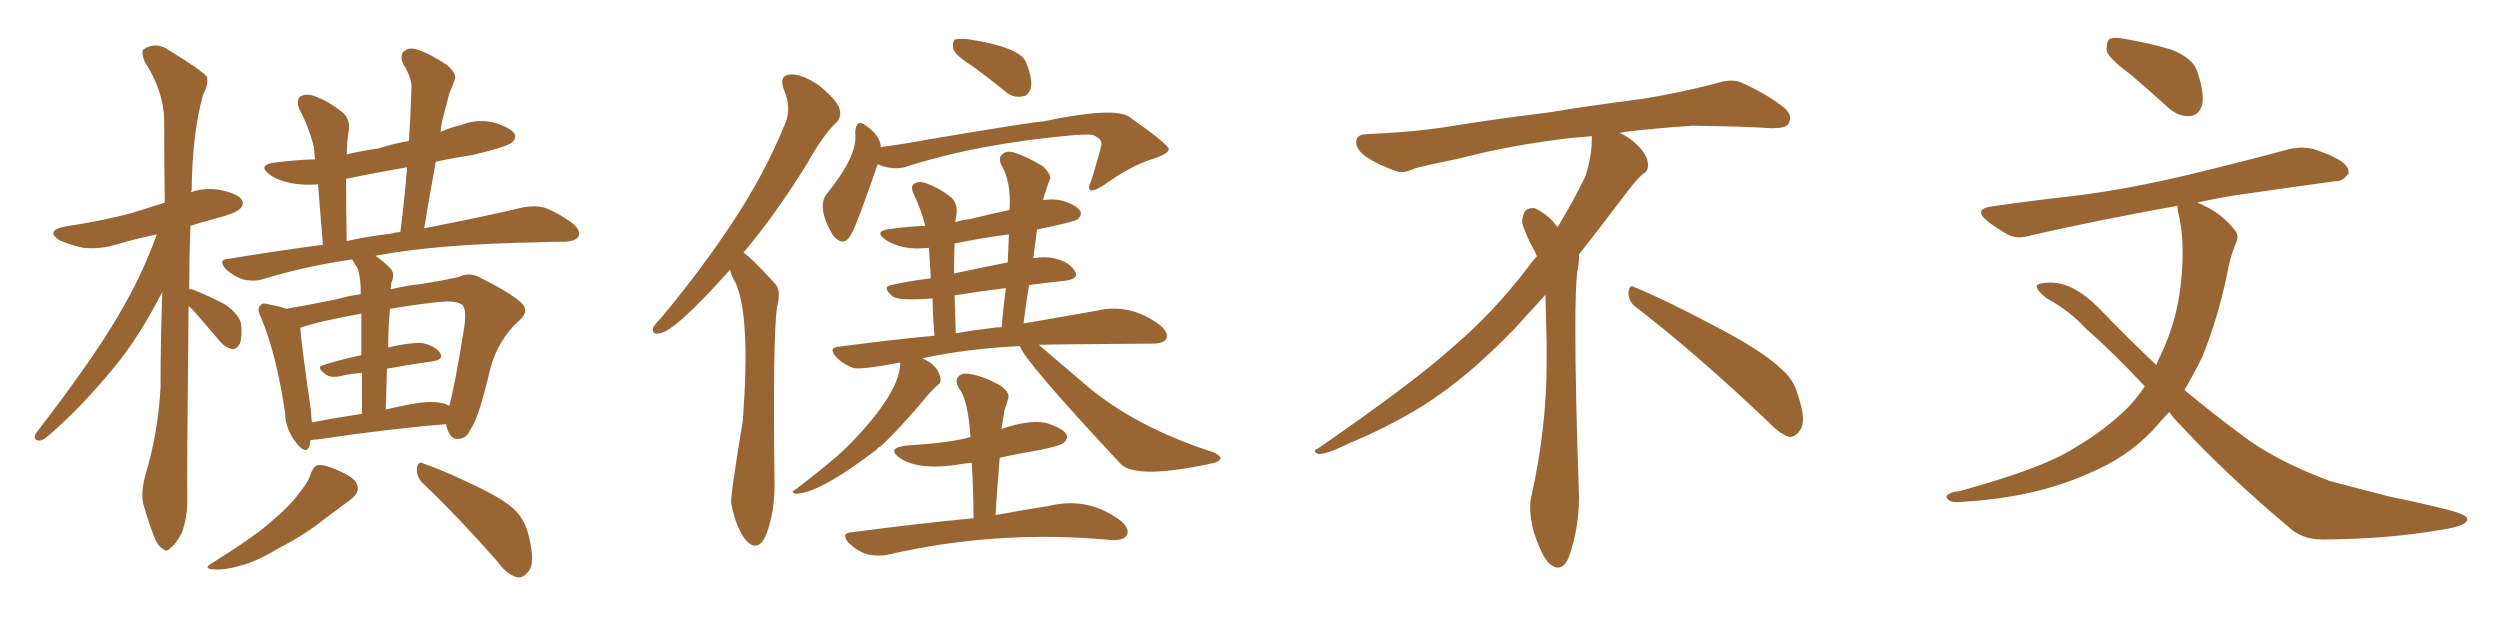 <svg xmlns="http://www.w3.org/2000/svg" xmlns:xlink="http://www.w3.org/1999/xlink" width="600" height="150"><path fill="#996633" padding="10" d="M45.26 73.39L45.26 73.39Q44.82 114.11 44.97 119.82L44.97 119.82Q44.97 124.22 43.65 127.88L43.65 127.88Q42.04 130.81 41.02 131.40L41.02 131.40Q39.99 132.71 39.11 131.69L39.11 131.69Q37.94 131.25 36.91 128.61L36.91 128.61Q35.60 125.24 34.72 122.02L34.72 122.02Q33.54 119.09 34.86 114.11L34.86 114.11Q37.94 104.00 38.53 93.02L38.53 93.02Q38.53 81.15 38.96 70.02L38.96 70.02Q33.54 80.71 27.39 88.18L27.39 88.18Q19.04 98.29 11.57 104.59L11.57 104.59Q10.25 105.76 9.38 105.76L9.38 105.76Q7.91 105.62 8.50 104.15L8.50 104.15Q22.71 85.69 28.56 75.44L28.56 75.44Q33.98 66.36 37.65 56.25L37.65 56.25Q32.67 57.28 28.27 58.59L28.27 58.59Q24.02 59.91 19.92 59.47L19.92 59.47Q16.70 58.74 14.36 57.71L14.36 57.71Q10.69 55.37 15.67 54.35L15.67 54.35Q24.46 53.03 31.64 51.12L31.64 51.12Q35.45 49.95 39.55 48.63L39.55 48.63Q39.40 38.09 39.40 28.71L39.40 28.71Q39.26 21.83 34.72 14.79L34.72 14.79Q33.84 12.45 34.42 11.87L34.42 11.87Q37.50 9.81 40.72 12.16L40.72 12.16Q48.63 16.99 49.66 18.46L49.66 18.46Q50.10 20.36 48.78 22.56L48.78 22.56Q46.14 31.93 46.00 45.70L46.00 45.70Q45.85 46.00 45.85 46.14L45.85 46.14Q49.07 44.97 52.73 45.56L52.73 45.56Q56.98 46.44 58.01 47.90L58.01 47.90Q58.74 49.22 57.42 50.24L57.42 50.24Q56.69 51.12 51.27 52.59L51.27 52.59Q48.34 53.32 45.70 54.20L45.70 54.20Q45.41 62.26 45.41 69.43L45.41 69.43Q46.00 69.29 46.88 69.73L46.88 69.73Q50.83 71.34 54.05 73.10L54.05 73.10Q57.42 75.44 57.86 77.78L57.86 77.78Q58.15 81.01 57.57 82.47L57.57 82.47Q56.84 83.79 55.81 83.79L55.81 83.79Q54.20 83.50 52.88 82.03L52.88 82.03Q49.51 78.08 46.73 74.85L46.73 74.85Q45.85 73.97 45.26 73.39ZM69.14 102.83L69.14 102.83Q68.41 100.93 68.41 99.02L68.41 99.02Q66.36 85.11 62.70 76.32L62.70 76.32Q61.52 74.12 62.55 73.24L62.55 73.24Q62.99 72.51 64.75 73.10L64.75 73.10Q67.24 73.54 68.70 74.12L68.70 74.12Q73.83 73.24 81.01 71.78L81.01 71.78Q83.50 71.04 86.57 70.61L86.57 70.61Q86.57 69.58 86.57 69.14L86.57 69.14Q86.43 66.21 85.84 64.45L85.84 64.45Q85.11 63.28 84.52 62.26L84.52 62.26Q73.39 63.87 63.28 66.94L63.28 66.94Q61.23 67.68 58.45 67.09L58.45 67.09Q56.10 66.36 54.20 64.60L54.20 64.60Q52.15 62.26 54.93 62.11L54.93 62.11Q66.36 60.21 77.49 58.74L77.49 58.74Q76.76 49.66 76.32 44.24L76.32 44.24Q72.95 44.53 69.87 43.95L69.87 43.95Q66.80 43.36 64.89 42.04L64.89 42.04Q61.38 39.55 66.36 38.96L66.36 38.96Q71.04 38.38 75.59 38.23L75.59 38.23Q75.44 36.18 75.29 35.16L75.29 35.16Q74.12 30.47 71.78 26.07L71.78 26.07Q71.04 24.02 72.07 23.14L72.07 23.14Q73.39 22.41 75.29 23.00L75.29 23.00Q78.96 24.32 82.18 26.95L82.18 26.95Q84.23 28.56 83.64 31.79L83.64 31.79Q83.35 33.11 83.20 37.06L83.20 37.06Q86.87 36.18 90.97 35.60L90.97 35.60Q94.48 34.42 98.14 33.84L98.14 33.84Q98.58 27.25 98.73 21.39L98.73 21.39Q99.02 18.90 96.68 15.23L96.68 15.23Q95.95 13.18 96.97 12.30L96.97 12.30Q98.14 11.28 100.05 11.87L100.05 11.87Q103.27 12.89 107.37 15.67L107.37 15.67Q109.72 17.72 109.13 19.19L109.13 19.19Q108.69 20.51 107.81 22.41L107.81 22.41Q107.23 24.90 106.35 28.13L106.35 28.13Q105.91 29.74 105.76 31.64L105.76 31.64Q107.96 30.62 110.60 30.03L110.60 30.03Q114.55 28.42 118.65 29.44L118.65 29.44Q122.46 30.62 123.49 32.08L123.49 32.08Q124.07 33.25 122.75 34.28L122.75 34.28Q121.44 35.30 113.38 37.21L113.38 37.21Q108.54 37.94 104.59 38.82L104.59 38.82Q103.13 46.73 101.81 54.79L101.81 54.79Q116.16 52.00 125.39 49.80L125.39 49.80Q128.17 49.22 130.52 49.80L130.52 49.80Q133.59 50.83 137.26 53.47L137.26 53.47Q139.45 55.22 138.87 56.69L138.87 56.69Q138.28 57.86 135.64 58.01L135.64 58.01Q132.42 58.01 129.20 58.15L129.20 58.15Q104.74 58.59 90.09 61.38L90.09 61.38Q91.85 62.55 93.60 64.31L93.60 64.31Q94.92 65.63 93.90 67.97L93.90 67.97Q93.90 68.55 93.75 69.43L93.75 69.43Q97.41 68.55 101.37 68.12L101.37 68.12Q106.05 67.38 110.01 66.50L110.01 66.50Q112.65 65.19 115.28 66.65L115.28 66.65Q122.31 70.17 124.95 72.51L124.95 72.51Q127.29 74.56 124.66 76.90L124.66 76.90Q119.53 81.45 117.63 88.62L117.63 88.62Q114.84 100.63 112.94 102.98L112.94 102.98Q112.06 105.18 110.16 105.32L110.16 105.32Q108.40 105.62 107.52 103.42L107.52 103.42Q107.08 102.39 107.08 101.81L107.08 101.81Q93.90 102.83 76.17 105.47L76.17 105.47Q75.44 105.47 74.56 105.62L74.56 105.62Q74.41 106.49 74.27 107.08L74.27 107.08Q73.39 109.28 71.04 106.20L71.04 106.20Q70.02 104.88 69.58 103.86L69.58 103.86Q69.14 102.98 69.14 102.83ZM105.76 96.68L105.76 96.68Q106.93 96.83 107.81 97.41L107.81 97.41Q109.13 92.87 111.47 78.22L111.47 78.22Q112.06 73.54 110.60 72.95L110.60 72.95Q109.13 72.07 105.03 72.51L105.03 72.51Q98.58 73.24 93.60 74.12L93.60 74.12Q93.16 78.52 93.16 83.50L93.16 83.50Q93.16 83.35 93.31 83.35L93.31 83.35Q98.44 82.18 101.22 82.32L101.22 82.32Q104.30 82.91 105.62 84.67L105.62 84.67Q106.64 86.28 103.86 86.72L103.86 86.72Q98.58 87.45 92.87 88.48L92.87 88.48Q92.72 93.02 92.58 98.29L92.58 98.29Q94.92 97.71 97.27 97.27L97.27 97.27Q102.69 96.09 105.76 96.68ZM74.85 101.37L74.85 101.37Q80.13 100.34 86.87 99.32L86.87 99.32Q86.87 93.60 86.87 89.50L86.87 89.50Q84.23 89.65 81.88 90.23L81.88 90.23Q79.39 90.82 78.08 89.79L78.08 89.79Q75.73 88.04 77.64 87.60L77.64 87.60Q81.74 86.28 86.72 85.25L86.72 85.25Q86.72 78.96 86.72 75.29L86.72 75.29Q77.34 76.90 72.07 78.66L72.07 78.66Q72.36 82.91 74.56 98.00L74.56 98.00Q74.71 99.90 74.85 101.37ZM93.75 56.10L93.75 56.10Q94.78 55.81 96.09 55.66L96.09 55.66Q97.12 47.61 97.71 40.14L97.71 40.14Q90.09 41.46 83.06 42.92L83.06 42.92Q83.06 48.93 83.20 57.86L83.20 57.86Q88.33 56.69 93.75 56.10ZM74.71 113.38L74.71 113.38Q75.44 111.62 76.46 111.62L76.46 111.62Q78.22 111.47 82.18 113.38L82.18 113.38Q85.69 114.99 85.84 116.89L85.84 116.89Q86.13 118.36 84.23 119.82L84.23 119.82Q82.32 121.29 77.93 124.51L77.93 124.51Q73.24 128.32 66.94 131.54L66.94 131.54Q61.67 134.77 57.57 135.79L57.57 135.79Q53.91 136.82 52.00 136.67L52.00 136.67Q48.05 136.67 51.27 134.91L51.27 134.91Q61.96 128.17 65.19 125.10L65.19 125.10Q69.43 121.58 71.78 118.36L71.78 118.36Q74.12 115.58 74.71 113.38ZM101.66 116.16L101.66 116.16L101.66 116.16Q99.90 114.55 100.05 112.35L100.05 112.35Q100.34 110.45 101.81 111.33L101.81 111.33Q106.20 112.79 113.82 116.46L113.82 116.46Q120.70 119.68 123.49 122.31L123.49 122.31Q125.98 124.80 126.86 128.47L126.86 128.47Q128.61 135.35 126.71 137.26L126.71 137.26Q125.54 138.72 124.22 138.57L124.22 138.57Q121.73 137.99 119.38 134.77L119.38 134.77Q109.72 123.78 101.66 116.16ZM175.20 64.75L175.20 64.75Q162.01 79.54 158.35 79.98L158.35 79.98Q156.30 80.42 156.74 78.66L156.74 78.66Q157.18 77.78 158.64 76.32L158.64 76.32Q168.75 64.16 175.93 53.17L175.93 53.17Q183.54 41.75 188.53 29.44L188.53 29.44Q189.99 25.78 188.09 21.39L188.09 21.39Q186.91 18.02 189.70 17.87L189.70 17.87Q192.48 17.72 196.58 20.51L196.58 20.51Q200.83 24.02 201.42 25.93L201.42 25.93Q202.15 27.98 200.68 29.44L200.68 29.44Q197.46 32.52 193.80 39.11L193.80 39.11Q185.89 51.86 178.42 60.64L178.42 60.64Q180.03 61.52 186.18 68.26L186.18 68.26Q187.50 69.87 186.47 73.83L186.47 73.83Q185.45 81.45 185.89 115.72L185.89 115.72Q186.04 122.61 183.84 128.47L183.84 128.47Q182.08 132.42 179.44 130.08L179.44 130.08Q176.81 127.44 175.49 120.85L175.49 120.85Q175.20 119.53 178.27 100.93L178.27 100.93Q180.18 75.88 176.51 67.82L176.51 67.82Q175.63 66.50 175.20 64.75ZM233.50 15.97L233.50 15.97Q229.39 13.33 228.81 11.87L228.81 11.87Q228.52 10.11 229.10 9.52L229.10 9.52Q229.83 9.23 232.18 9.38L232.18 9.38Q244.78 11.28 246.24 14.94L246.24 14.94Q247.85 18.90 247.41 21.09L247.41 21.09Q246.83 23.00 245.36 23.14L245.36 23.14Q243.02 23.58 241.11 21.83L241.11 21.83Q237.16 18.60 233.50 15.97ZM210.64 39.40L210.64 39.40Q205.66 53.91 204.35 56.10L204.35 56.10Q202.59 59.62 199.95 56.54L199.95 56.54Q195.85 49.66 198.49 46.44L198.49 46.44Q206.10 37.06 205.22 31.79L205.22 31.79Q205.52 28.27 207.86 30.18L207.86 30.18Q211.38 32.67 211.38 35.30L211.38 35.30Q216.94 34.57 222.36 33.54L222.36 33.54Q248.44 29.15 250.34 29.15L250.34 29.15Q267.63 25.49 271.14 28.13L271.14 28.13Q280.08 34.42 280.52 35.74L280.52 35.74Q280.52 36.91 276.42 38.23L276.42 38.23Q271.29 39.84 264.99 44.38L264.99 44.38Q262.79 45.85 261.77 45.70L261.77 45.70Q260.89 45.26 261.91 43.36L261.91 43.36Q264.26 35.60 264.26 35.01L264.26 35.01Q264.84 33.40 262.21 32.37L262.21 32.37Q261.04 32.23 258.40 32.37L258.40 32.37Q234.67 34.42 217.09 40.14L217.09 40.14Q213.87 40.87 210.64 39.40ZM244.78 83.06L244.78 83.06Q232.32 83.64 221.34 85.99L221.34 85.99Q225.15 87.60 225.73 90.82L225.73 90.82Q225.88 91.99 224.85 92.58L224.85 92.58Q224.27 93.16 223.24 94.19L223.24 94.19Q215.77 103.13 211.23 107.23L211.23 107.23Q210.64 107.37 210.50 107.81L210.50 107.81Q196.58 118.51 190.87 118.51L190.87 118.51Q189.70 118.07 190.72 117.63L190.72 117.63Q199.80 110.74 203.47 107.08L203.47 107.08Q203.76 106.64 203.91 106.64L203.91 106.64Q216.06 94.19 216.06 87.01L216.06 87.01Q206.84 88.77 204.93 88.33L204.93 88.33Q202.59 87.60 200.68 85.69L200.68 85.69Q198.63 83.35 201.42 83.20L201.42 83.20Q213.28 81.59 224.27 80.57L224.27 80.57Q223.83 75.29 223.83 71.63L223.83 71.63Q215.77 72.22 214.31 71.19L214.31 71.19Q211.52 68.85 213.87 68.41L213.87 68.41Q218.41 67.38 223.39 66.80L223.39 66.80Q223.10 62.26 222.95 59.47L222.95 59.47Q216.65 60.21 212.55 57.57L212.55 57.57Q209.47 55.37 213.87 54.93L213.87 54.93Q217.97 54.35 222.07 54.20L222.07 54.20Q221.04 50.24 219.29 46.58L219.29 46.58Q218.41 44.68 219.43 44.09L219.43 44.09Q220.46 43.36 222.22 43.95L222.22 43.95Q225.44 45.12 228.22 47.31L228.22 47.31Q229.98 48.93 229.54 51.71L229.54 51.71Q229.39 52.29 229.25 53.32L229.25 53.32Q231.01 52.73 232.76 52.59L232.76 52.59Q237.45 51.42 242.29 50.39L242.29 50.39Q242.72 43.65 240.38 39.70L240.38 39.70Q239.50 37.94 240.53 37.06L240.53 37.06Q241.55 36.04 243.46 36.62L243.46 36.62Q246.24 37.50 250.20 39.84L250.20 39.84Q252.54 42.04 251.95 43.07L251.95 43.07Q251.37 44.53 250.78 46.44L250.78 46.44Q250.49 47.17 250.34 48.05L250.34 48.05Q252.69 47.61 255.03 48.19L255.03 48.19Q258.40 49.22 259.28 50.68L259.28 50.68Q259.72 51.56 258.69 52.59L258.69 52.59Q257.67 53.32 248.88 55.08L248.88 55.08Q248.44 58.30 248.00 61.96L248.00 61.96Q250.93 61.52 252.83 61.96L252.83 61.96Q256.49 62.70 257.96 65.04L257.96 65.04Q259.13 66.94 255.62 67.38L255.62 67.38Q251.37 67.82 246.97 68.41L246.97 68.41Q246.24 72.80 245.65 77.64L245.65 77.64Q255.62 75.88 263.23 74.56L263.23 74.56Q271.29 72.66 278.47 78.08L278.47 78.08Q280.52 79.83 279.93 81.30L279.93 81.30Q279.20 82.47 276.56 82.47L276.56 82.47Q253.27 82.62 249.32 82.76L249.32 82.76Q255.62 88.18 261.33 93.02L261.33 93.02Q273.05 102.69 291.21 108.54L291.21 108.54Q292.97 109.42 292.97 110.01L292.97 110.01Q292.68 110.60 291.65 111.04L291.65 111.04Q273.19 115.14 269.09 111.47L269.09 111.47Q245.80 86.57 244.78 83.06ZM237.45 78.81L237.45 78.81Q238.92 78.52 240.38 78.52L240.38 78.52Q240.82 73.54 241.41 69.14L241.41 69.14Q235.40 69.87 229.10 70.90L229.10 70.90Q229.25 75 229.39 79.98L229.39 79.98Q233.50 79.25 237.45 78.81ZM241.85 62.99L241.85 62.99Q241.99 59.47 242.14 56.25L242.14 56.25Q235.40 57.13 229.10 58.45L229.10 58.45Q228.96 62.11 228.96 65.63L228.96 65.63Q235.11 64.31 241.85 62.99ZM233.64 124.37L233.64 124.37L233.64 124.37Q233.64 117.33 233.20 111.04L233.20 111.04Q231.88 111.18 231.01 111.33L231.01 111.33Q220.90 113.09 216.06 110.01L216.06 110.01Q212.55 107.52 217.53 106.93L217.53 106.93Q228.81 106.20 232.91 104.88L232.91 104.88Q232.32 95.80 230.13 93.16L230.13 93.16Q229.10 91.41 229.98 90.38L229.98 90.38Q231.01 89.36 232.91 89.79L232.91 89.79Q235.84 90.23 239.94 92.43L239.94 92.43Q242.43 94.19 241.99 95.51L241.99 95.51Q241.70 96.83 241.11 98.29L241.11 98.29Q240.82 100.05 240.38 102.83L240.38 102.83Q240.23 102.83 240.23 102.98L240.23 102.98Q247.12 100.63 251.07 101.51L251.07 101.51Q254.88 102.69 255.91 104.15L255.91 104.15Q256.49 105.32 255.18 106.35L255.18 106.35Q254.59 106.93 249.76 107.96L249.76 107.96Q244.48 108.84 239.94 109.86L239.94 109.86Q239.36 116.46 238.92 123.63L238.92 123.63Q245.95 122.31 251.66 121.44L251.66 121.44Q261.04 119.09 268.95 124.95L268.95 124.95Q271.29 127.00 270.41 128.47L270.41 128.47Q269.82 129.64 267.04 129.64L267.04 129.64Q239.50 127.00 212.99 133.15L212.99 133.15Q210.79 133.59 208.01 133.01L208.01 133.01Q205.52 132.13 203.61 130.22L203.61 130.22Q201.71 127.88 204.49 127.73L204.49 127.73Q220.02 125.68 233.64 124.37ZM392.58 73.68L392.58 73.68Q390.82 72.36 390.82 70.17L390.82 70.17Q390.97 68.70 391.70 68.70L391.70 68.70Q391.99 68.70 392.43 68.99L392.43 68.99Q399.32 71.78 411.77 78.37L411.77 78.37Q423.05 84.23 427.59 88.62L427.59 88.62Q430.37 90.97 431.40 94.48L431.40 94.48Q432.71 98.29 432.71 100.63L432.71 100.63Q432.71 102.39 431.98 103.27L431.98 103.27Q430.96 104.88 429.49 104.88L429.49 104.88Q427.15 104.15 424.51 101.37L424.51 101.37Q407.08 84.81 392.58 73.68ZM382.03 33.54L382.03 33.54L382.03 32.67Q379.25 32.96 377.05 33.11L377.05 33.11Q362.26 34.86 350.68 37.94L350.68 37.94Q341.46 39.84 339.55 40.43L339.55 40.43Q337.65 41.31 336.33 41.31L336.33 41.31Q335.74 41.31 335.30 41.16L335.30 41.16Q330.76 39.55 328.13 37.79L328.13 37.79Q325.49 36.04 325.49 34.13L325.49 34.13L325.49 33.98Q325.63 32.37 327.54 32.23L327.54 32.23Q340.43 31.64 348.93 30.18L348.93 30.18Q356.84 28.86 371.92 26.95L371.92 26.95Q379.54 25.63 394.19 23.73L394.19 23.73Q403.13 22.27 411.62 20.07L411.62 20.07Q413.82 19.34 415.43 19.34L415.43 19.34Q416.60 19.34 417.48 19.63L417.48 19.63Q423.93 22.41 428.47 26.07L428.47 26.07Q429.64 27.25 429.64 28.42L429.64 28.42Q429.64 29.00 429.20 29.74L429.20 29.74Q428.61 30.76 425.68 30.76L425.68 30.76L424.95 30.76Q418.21 30.32 406.20 30.18L406.20 30.18Q397.27 30.76 390.09 31.64L390.09 31.64Q389.21 31.79 388.77 31.93L388.77 31.93Q391.41 33.11 393.60 35.45L393.60 35.45Q395.36 37.50 395.51 39.26L395.51 39.26L395.51 39.84Q395.51 41.02 394.34 41.75L394.34 41.75Q393.02 42.77 390.67 45.85L390.67 45.85Q384.23 54.35 378.96 61.08L378.96 61.08L378.96 61.82Q378.96 63.28 378.52 65.33L378.52 65.33Q378.08 69.43 378.08 79.25L378.08 79.25Q378.08 93.46 378.96 119.24L378.96 119.24Q378.96 126.71 376.61 133.45L376.61 133.45Q375.59 136.23 373.83 136.23L373.83 136.23Q372.95 136.23 371.78 135.21L371.78 135.21Q370.02 133.45 368.12 127.73L368.12 127.73Q367.24 124.37 367.24 121.88L367.24 121.88Q367.24 120.26 367.53 119.09L367.53 119.09Q371.19 102.83 371.19 87.01L371.19 87.01L371.19 82.62Q371.04 76.61 370.90 70.75L370.90 70.75Q366.80 75.29 363.57 78.81L363.57 78.81Q352.15 90.67 341.46 97.41L341.46 97.41Q332.81 102.69 323.88 106.35L323.88 106.35Q318.60 108.98 316.41 108.98L316.41 108.98Q315.53 108.54 315.53 108.25L315.53 108.25Q315.53 107.96 316.26 107.67L316.26 107.67Q339.40 91.70 348.78 83.20L348.78 83.20Q358.45 75 366.94 63.87L366.94 63.87Q367.82 62.55 368.85 61.52L368.85 61.52Q368.41 60.35 367.82 59.33L367.82 59.33Q366.65 57.28 365.63 54.49L365.63 54.49Q365.33 53.76 365.33 53.03L365.33 53.03Q365.33 52.00 365.92 50.83L365.92 50.83Q366.50 49.95 367.82 49.95L367.82 49.95L368.26 49.95Q371.19 51.27 373.10 53.61L373.10 53.61Q373.39 53.91 373.83 54.49L373.83 54.49Q377.34 48.78 380.57 42.19L380.57 42.19Q382.03 37.21 382.03 33.54ZM511.52 18.02L511.52 18.02Q506.54 14.36 505.66 12.45L505.66 12.45Q505.37 10.25 506.25 9.38L506.25 9.38Q507.42 8.79 510.21 9.38L510.21 9.38Q516.06 10.40 521.04 11.87L521.04 11.87Q526.32 13.92 527.34 17.14L527.34 17.14Q529.10 22.41 528.52 25.20L528.52 25.20Q527.64 27.69 525.73 27.83L525.73 27.83Q522.95 28.13 520.31 25.78L520.31 25.78Q515.63 21.53 511.52 18.02ZM520.61 98.88L520.61 98.88L520.61 98.88Q518.55 101.07 516.65 103.27L516.65 103.27Q510.50 109.86 500.83 113.82L500.83 113.82Q488.23 119.38 471.39 120.41L471.39 120.41Q469.04 120.70 468.02 120.26L468.02 120.26Q466.55 119.24 467.58 118.65L467.58 118.65Q468.31 118.07 470.07 117.92L470.07 117.92Q489.99 112.50 497.61 107.67L497.61 107.67Q505.37 103.13 510.79 97.71L510.79 97.71Q512.99 95.36 514.75 92.72L514.75 92.72Q507.13 84.52 500.54 78.81L500.54 78.81Q496.88 74.71 491.02 71.48L491.02 71.48Q488.67 69.58 488.82 68.55L488.82 68.55Q489.40 67.82 492.19 67.82L492.19 67.82Q497.75 67.82 503.91 74.12L503.91 74.12Q510.79 81.30 517.53 87.60L517.53 87.60Q517.97 86.28 518.55 85.25L518.55 85.25Q522.51 76.90 523.39 68.12L523.39 68.12Q524.56 57.71 522.66 50.54L522.66 50.54Q522.51 49.80 522.66 49.37L522.66 49.37Q503.32 52.88 487.79 56.40L487.79 56.40Q484.13 57.57 481.79 56.25L481.79 56.25Q479.00 54.64 477.10 53.17L477.10 53.17Q473.29 50.10 478.27 49.51L478.27 49.51Q488.38 48.05 497.75 47.02L497.75 47.02Q510.79 45.41 525.44 41.89L525.44 41.89Q537.60 38.96 549.61 35.74L549.61 35.74Q553.27 35.01 556.05 36.04L556.05 36.04Q558.98 37.06 560.01 37.65L560.01 37.65Q563.82 39.40 563.67 41.60L563.67 41.60Q562.21 43.65 560.30 43.51L560.30 43.51Q549.61 44.97 536.43 46.88L536.43 46.88Q531.74 47.61 527.34 48.63L527.34 48.63Q528.22 48.93 529.25 49.51L529.25 49.51Q533.06 51.27 536.13 54.93L536.13 54.93Q537.60 56.54 536.57 58.45L536.57 58.45Q535.25 61.52 534.38 66.36L534.38 66.36Q532.32 76.17 528.66 85.40L528.66 85.40Q526.61 89.65 524.27 93.60L524.27 93.60Q531.15 99.32 537.89 104.30L537.89 104.30Q545.80 110.45 559.13 115.43L559.13 115.43Q564.55 116.89 573.78 119.24L573.78 119.24Q579.64 120.41 585.06 121.73L585.06 121.73Q591.94 123.34 592.09 124.37L592.09 124.37Q592.68 126.12 585.94 127.15L585.94 127.15Q573.34 129.35 557.52 129.49L557.52 129.49Q552.25 129.49 549.02 126.27L549.02 126.27Q534.38 113.96 523.24 101.95L523.24 101.95Q521.63 100.34 520.61 98.88Z"/></svg>